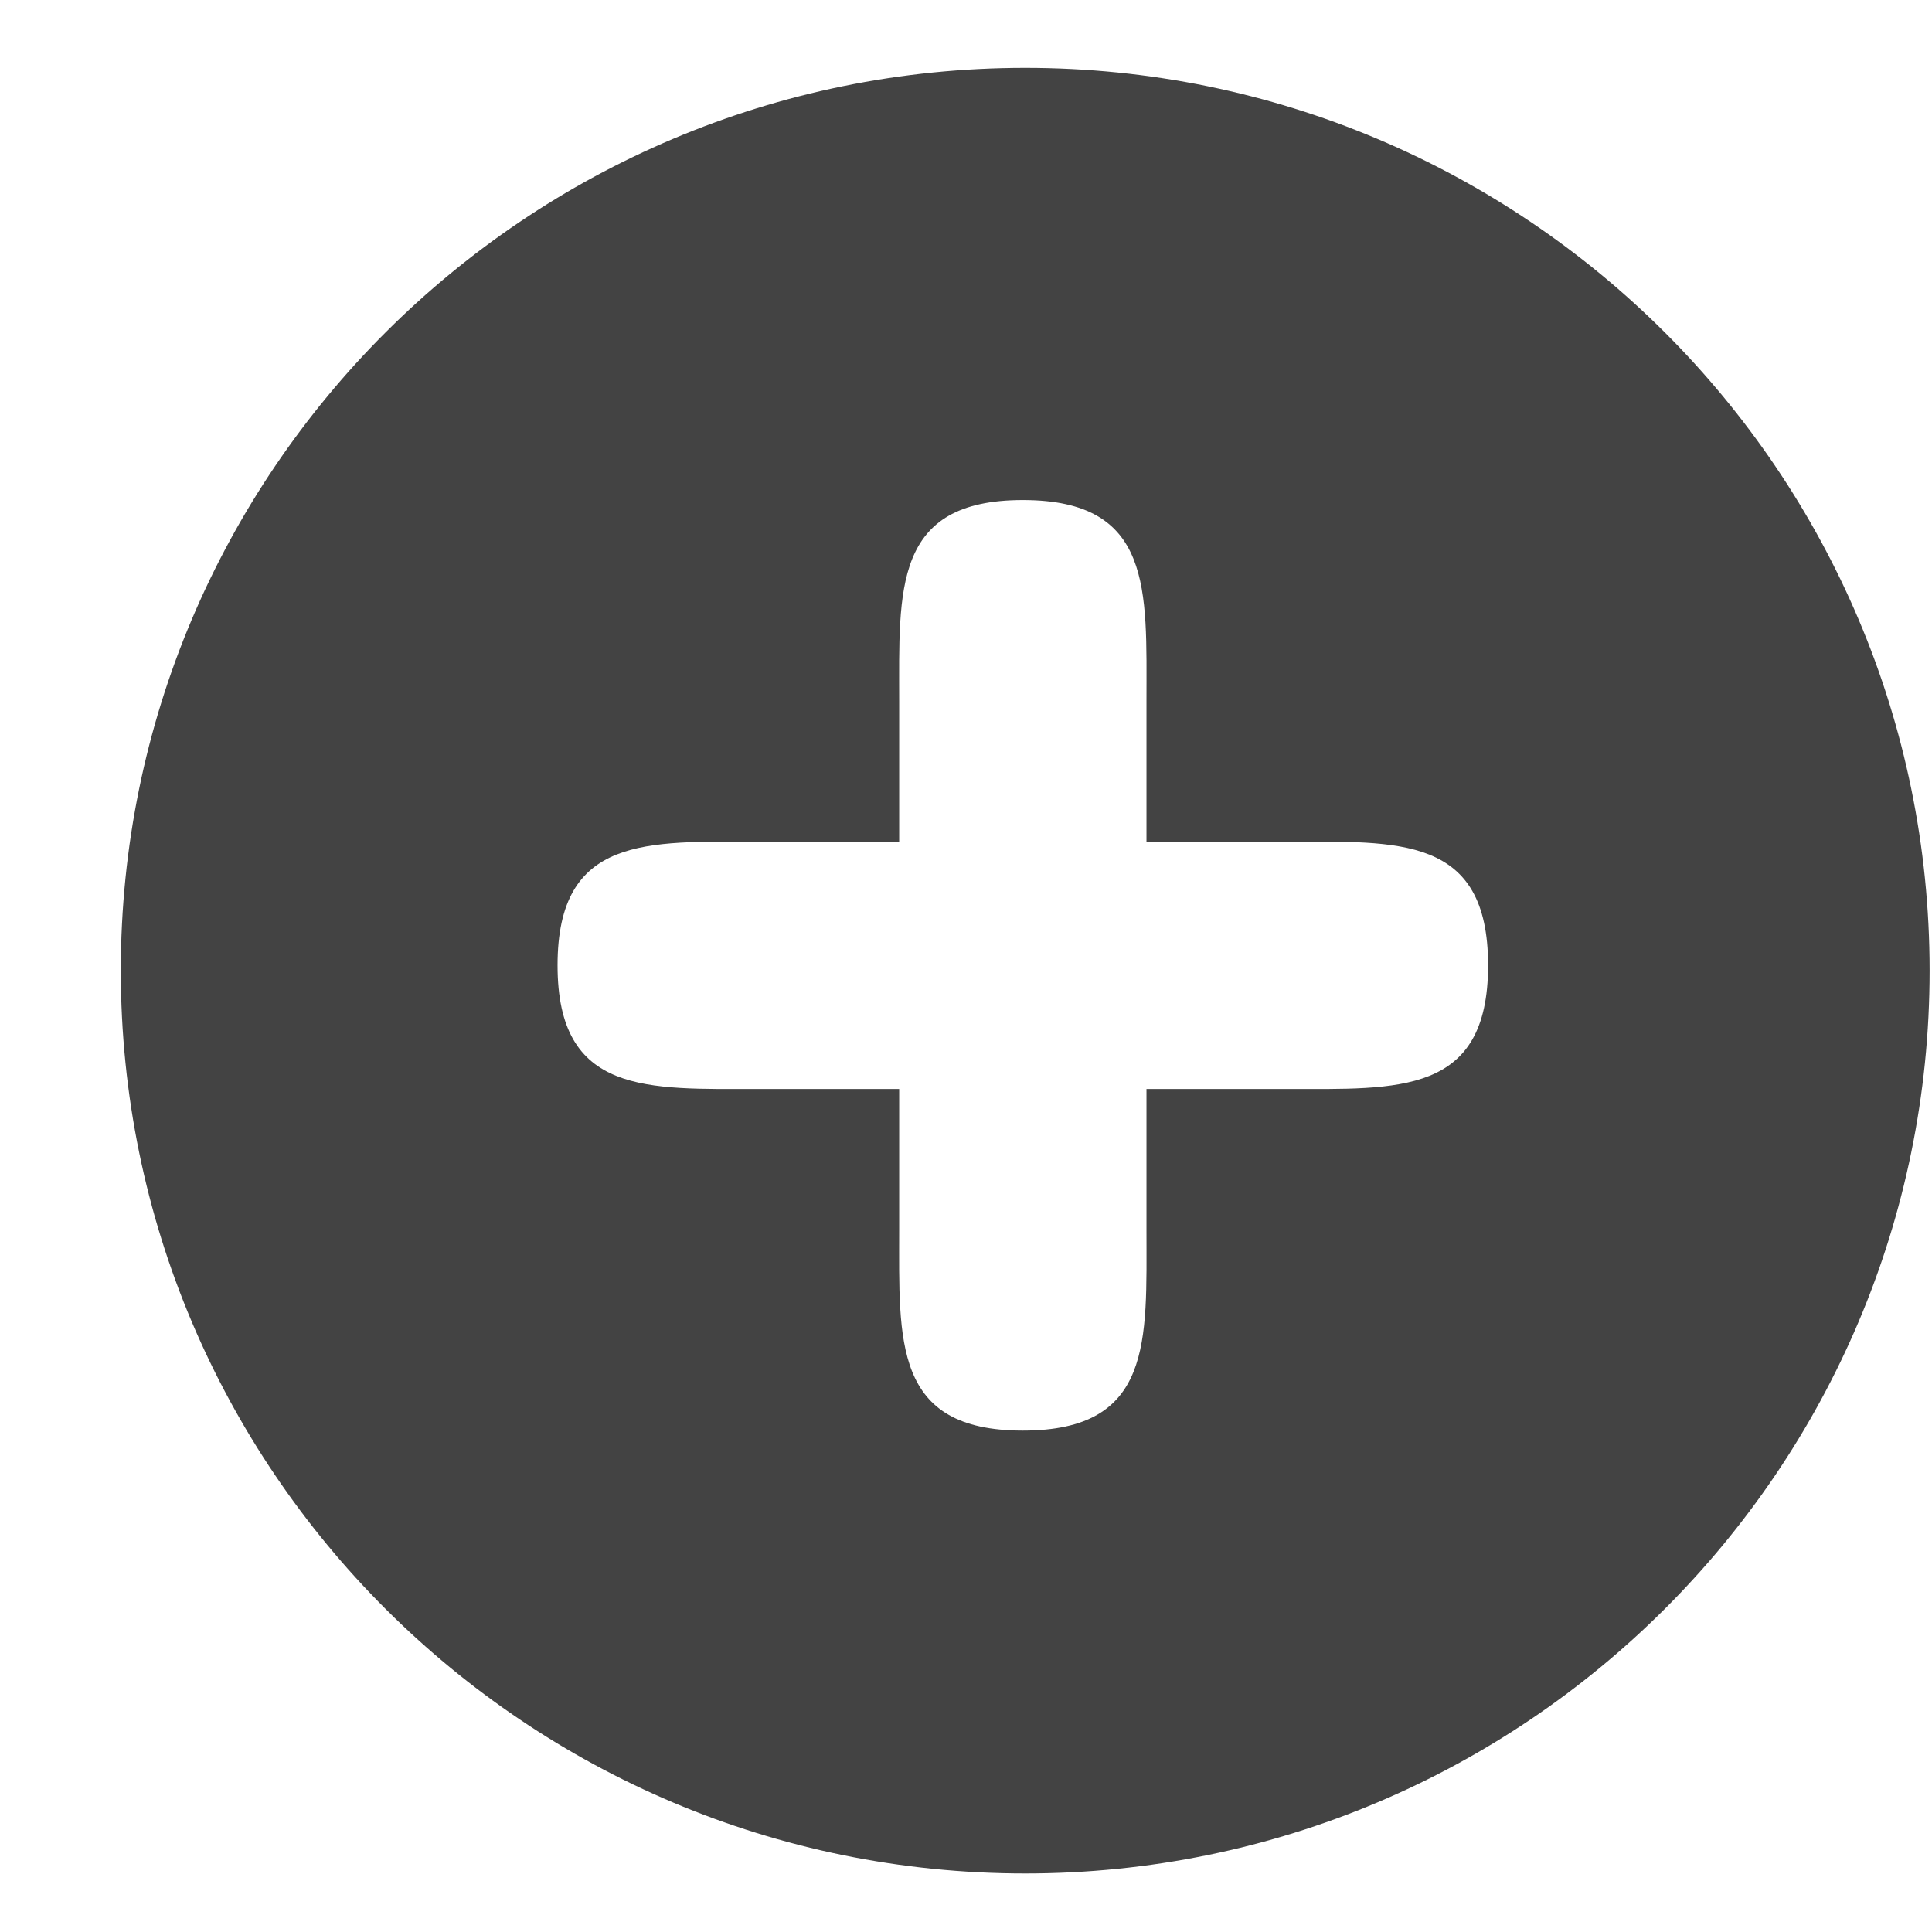 <?xml version="1.0" encoding="utf-8"?>

<svg width="800px" height="800px" viewBox="0 -0.5 17 17" version="1.1" xmlns="http://www.w3.org/2000/svg" xmlns:xlink="http://www.w3.org/1999/xlink" class="si-glyph si-glyph-circle-plus">
    
    <title>933</title>
    
    <defs>
</defs>
    <g stroke="none" stroke-width="1" fill="none" fill-rule="evenodd">
        <path d="M9.021,0.097 C4.625,0.097 1.063,3.655 1.063,8.04 C1.063,12.428 4.625,15.985 9.021,15.985 C13.416,15.985 16.979,12.427 16.979,8.04 C16.979,3.654 13.415,0.097 9.021,0.097 L9.021,0.097 Z M11.325,9.082 L10.088,9.082 L10.088,10.319 C10.088,11.298 10.147,12.088 9,12.088 C7.856,12.088 7.912,11.298 7.912,10.319 L7.912,9.082 L6.675,9.082 C5.696,9.082 4.906,9.138 4.906,7.994 C4.906,6.848 5.696,6.906 6.675,6.906 L7.912,6.906 L7.912,5.669 C7.912,4.69 7.856,3.9 9,3.9 C10.146,3.9 10.088,4.69 10.088,5.669 L10.088,6.906 L11.325,6.906 C12.304,6.906 13.094,6.847 13.094,7.994 C13.094,9.138 12.304,9.082 11.325,9.082 L11.325,9.082 Z" fill="#434343" class="si-glyph-fill">
</path>
    </g>
</svg>